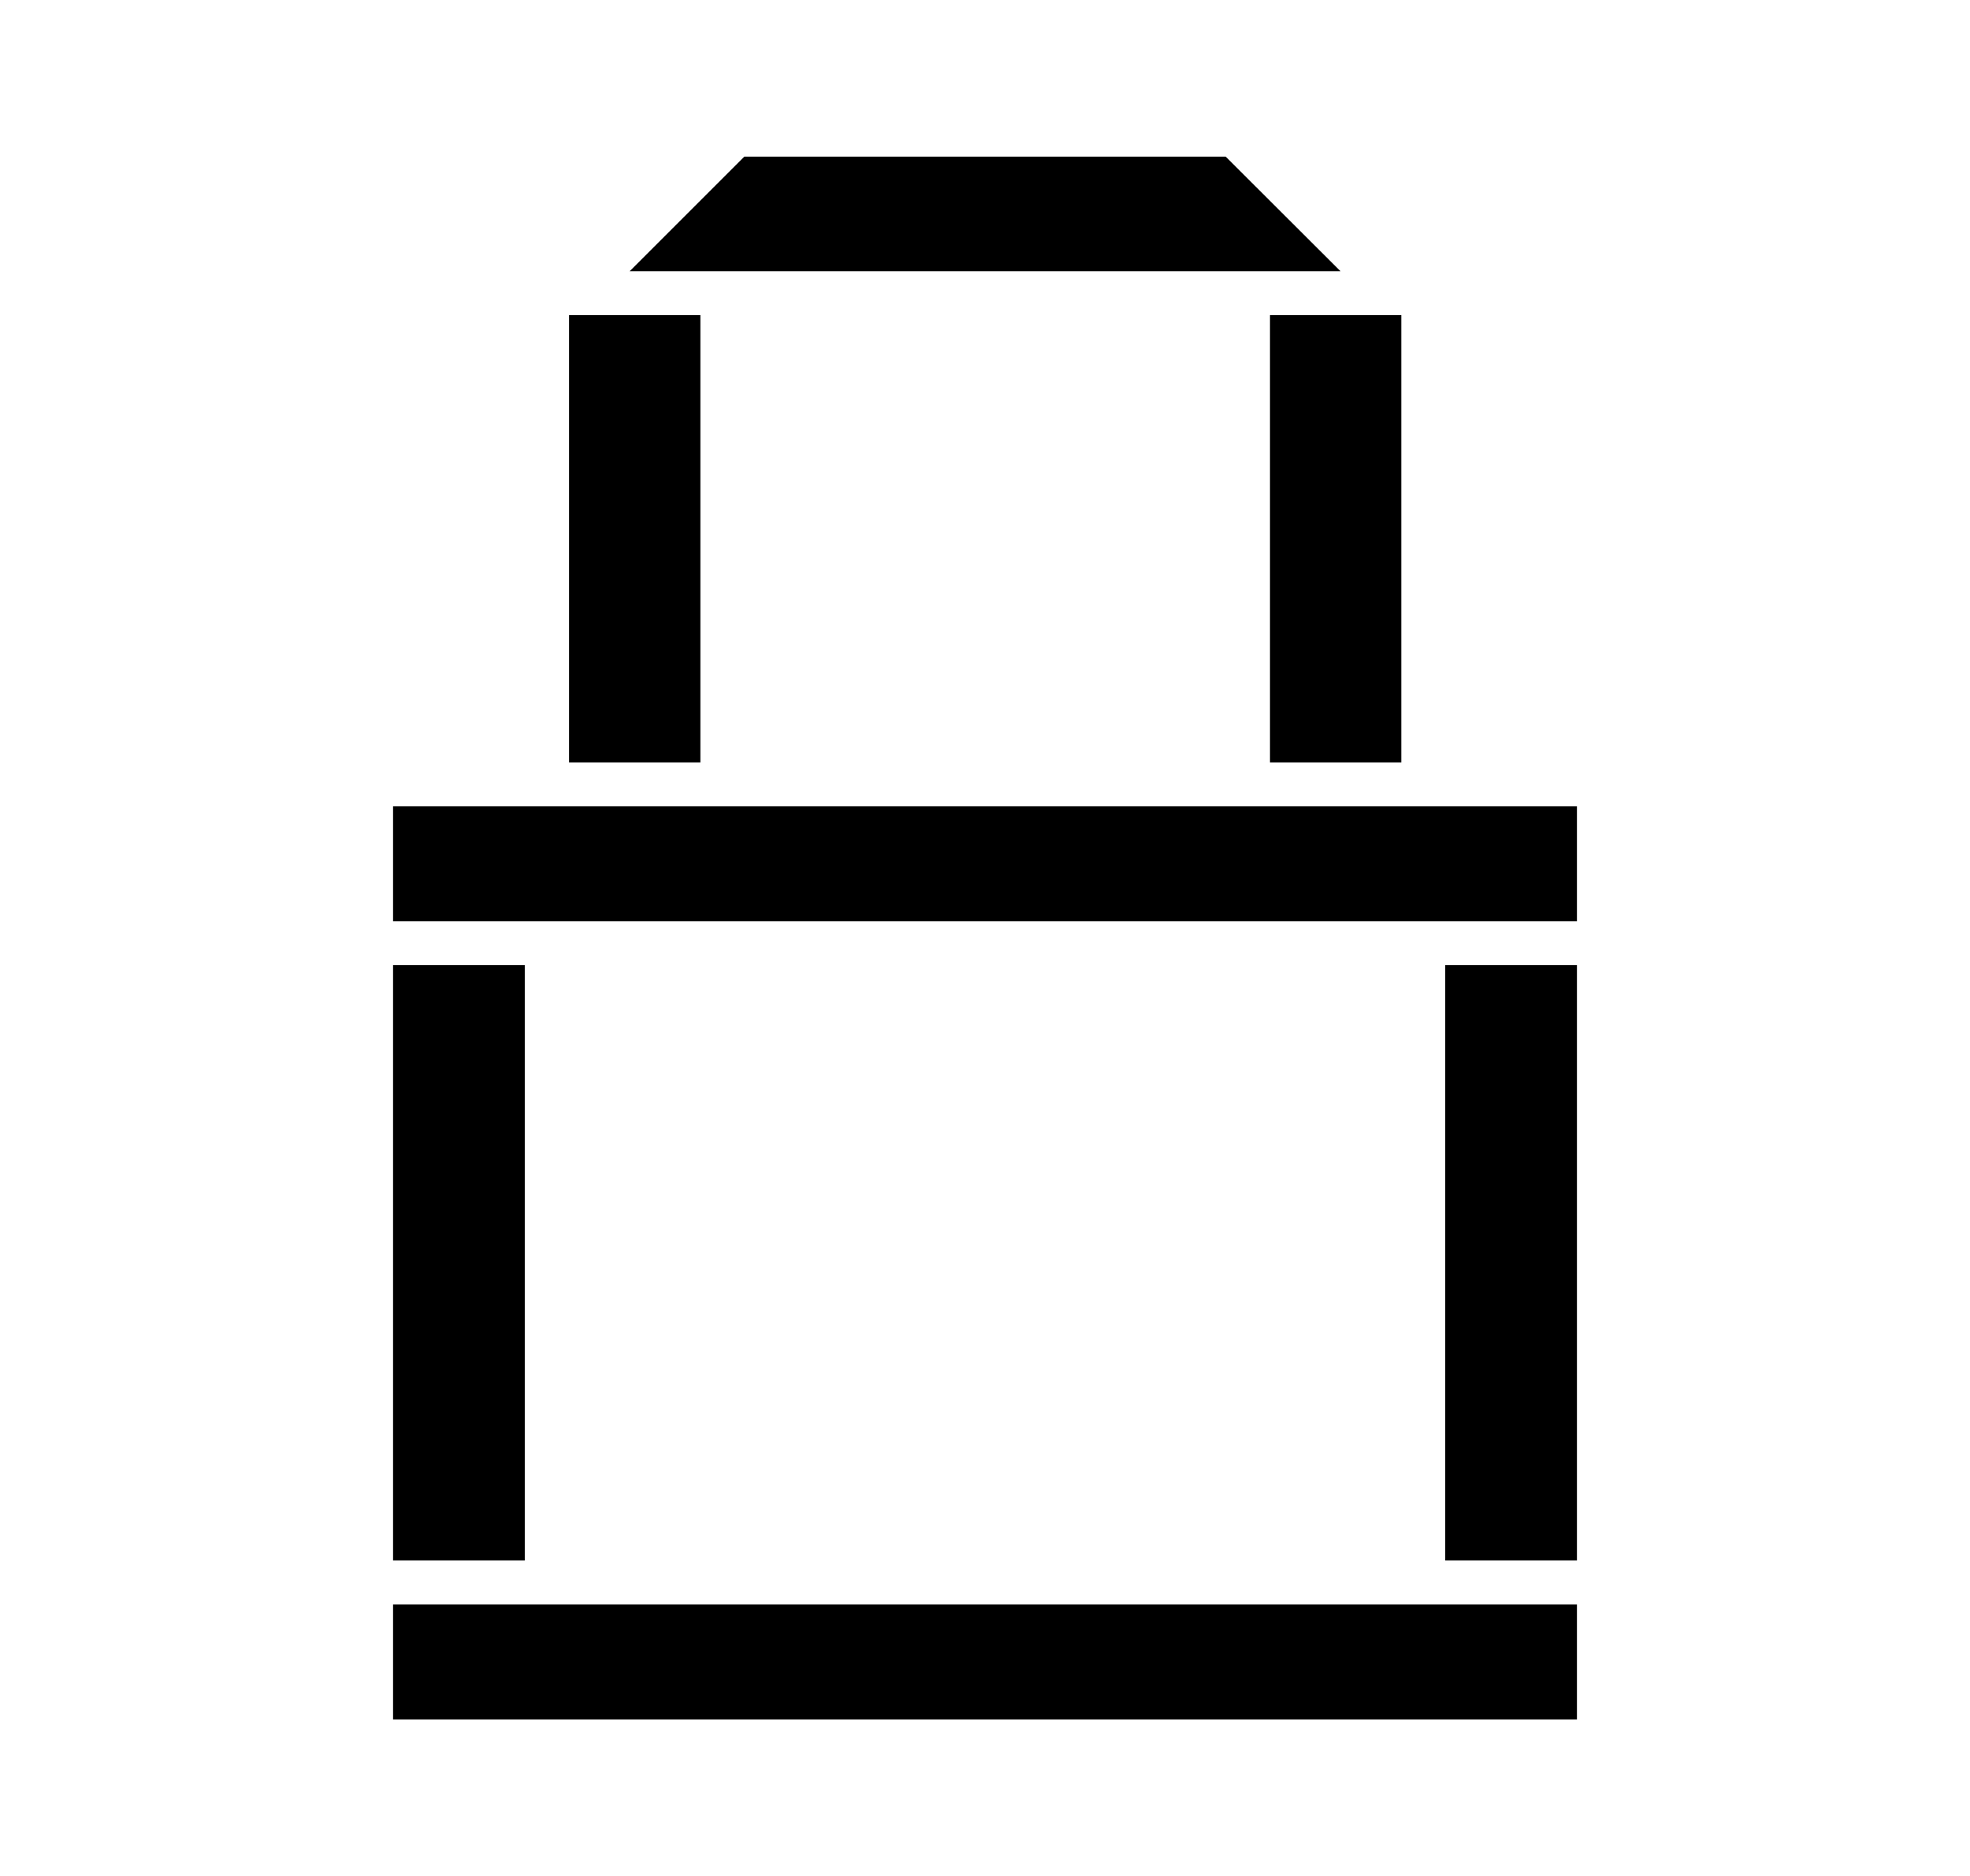 <svg xmlns="http://www.w3.org/2000/svg" viewBox="0 0 105 100"><path d="M65.33 8.35l6.12 6.11H33.56l6.11-6.11zm-28 32.29h-7V16.8h7zm37.36 0h-7V16.8h7zm2.34 10.81h7.02v31.73h-7.02zm-56.08 0h7.02v31.73h-7.02zm0-8.47h63.1v6.13h-63.1zm0 42.55h63.1v6.13h-63.1z"/></svg>